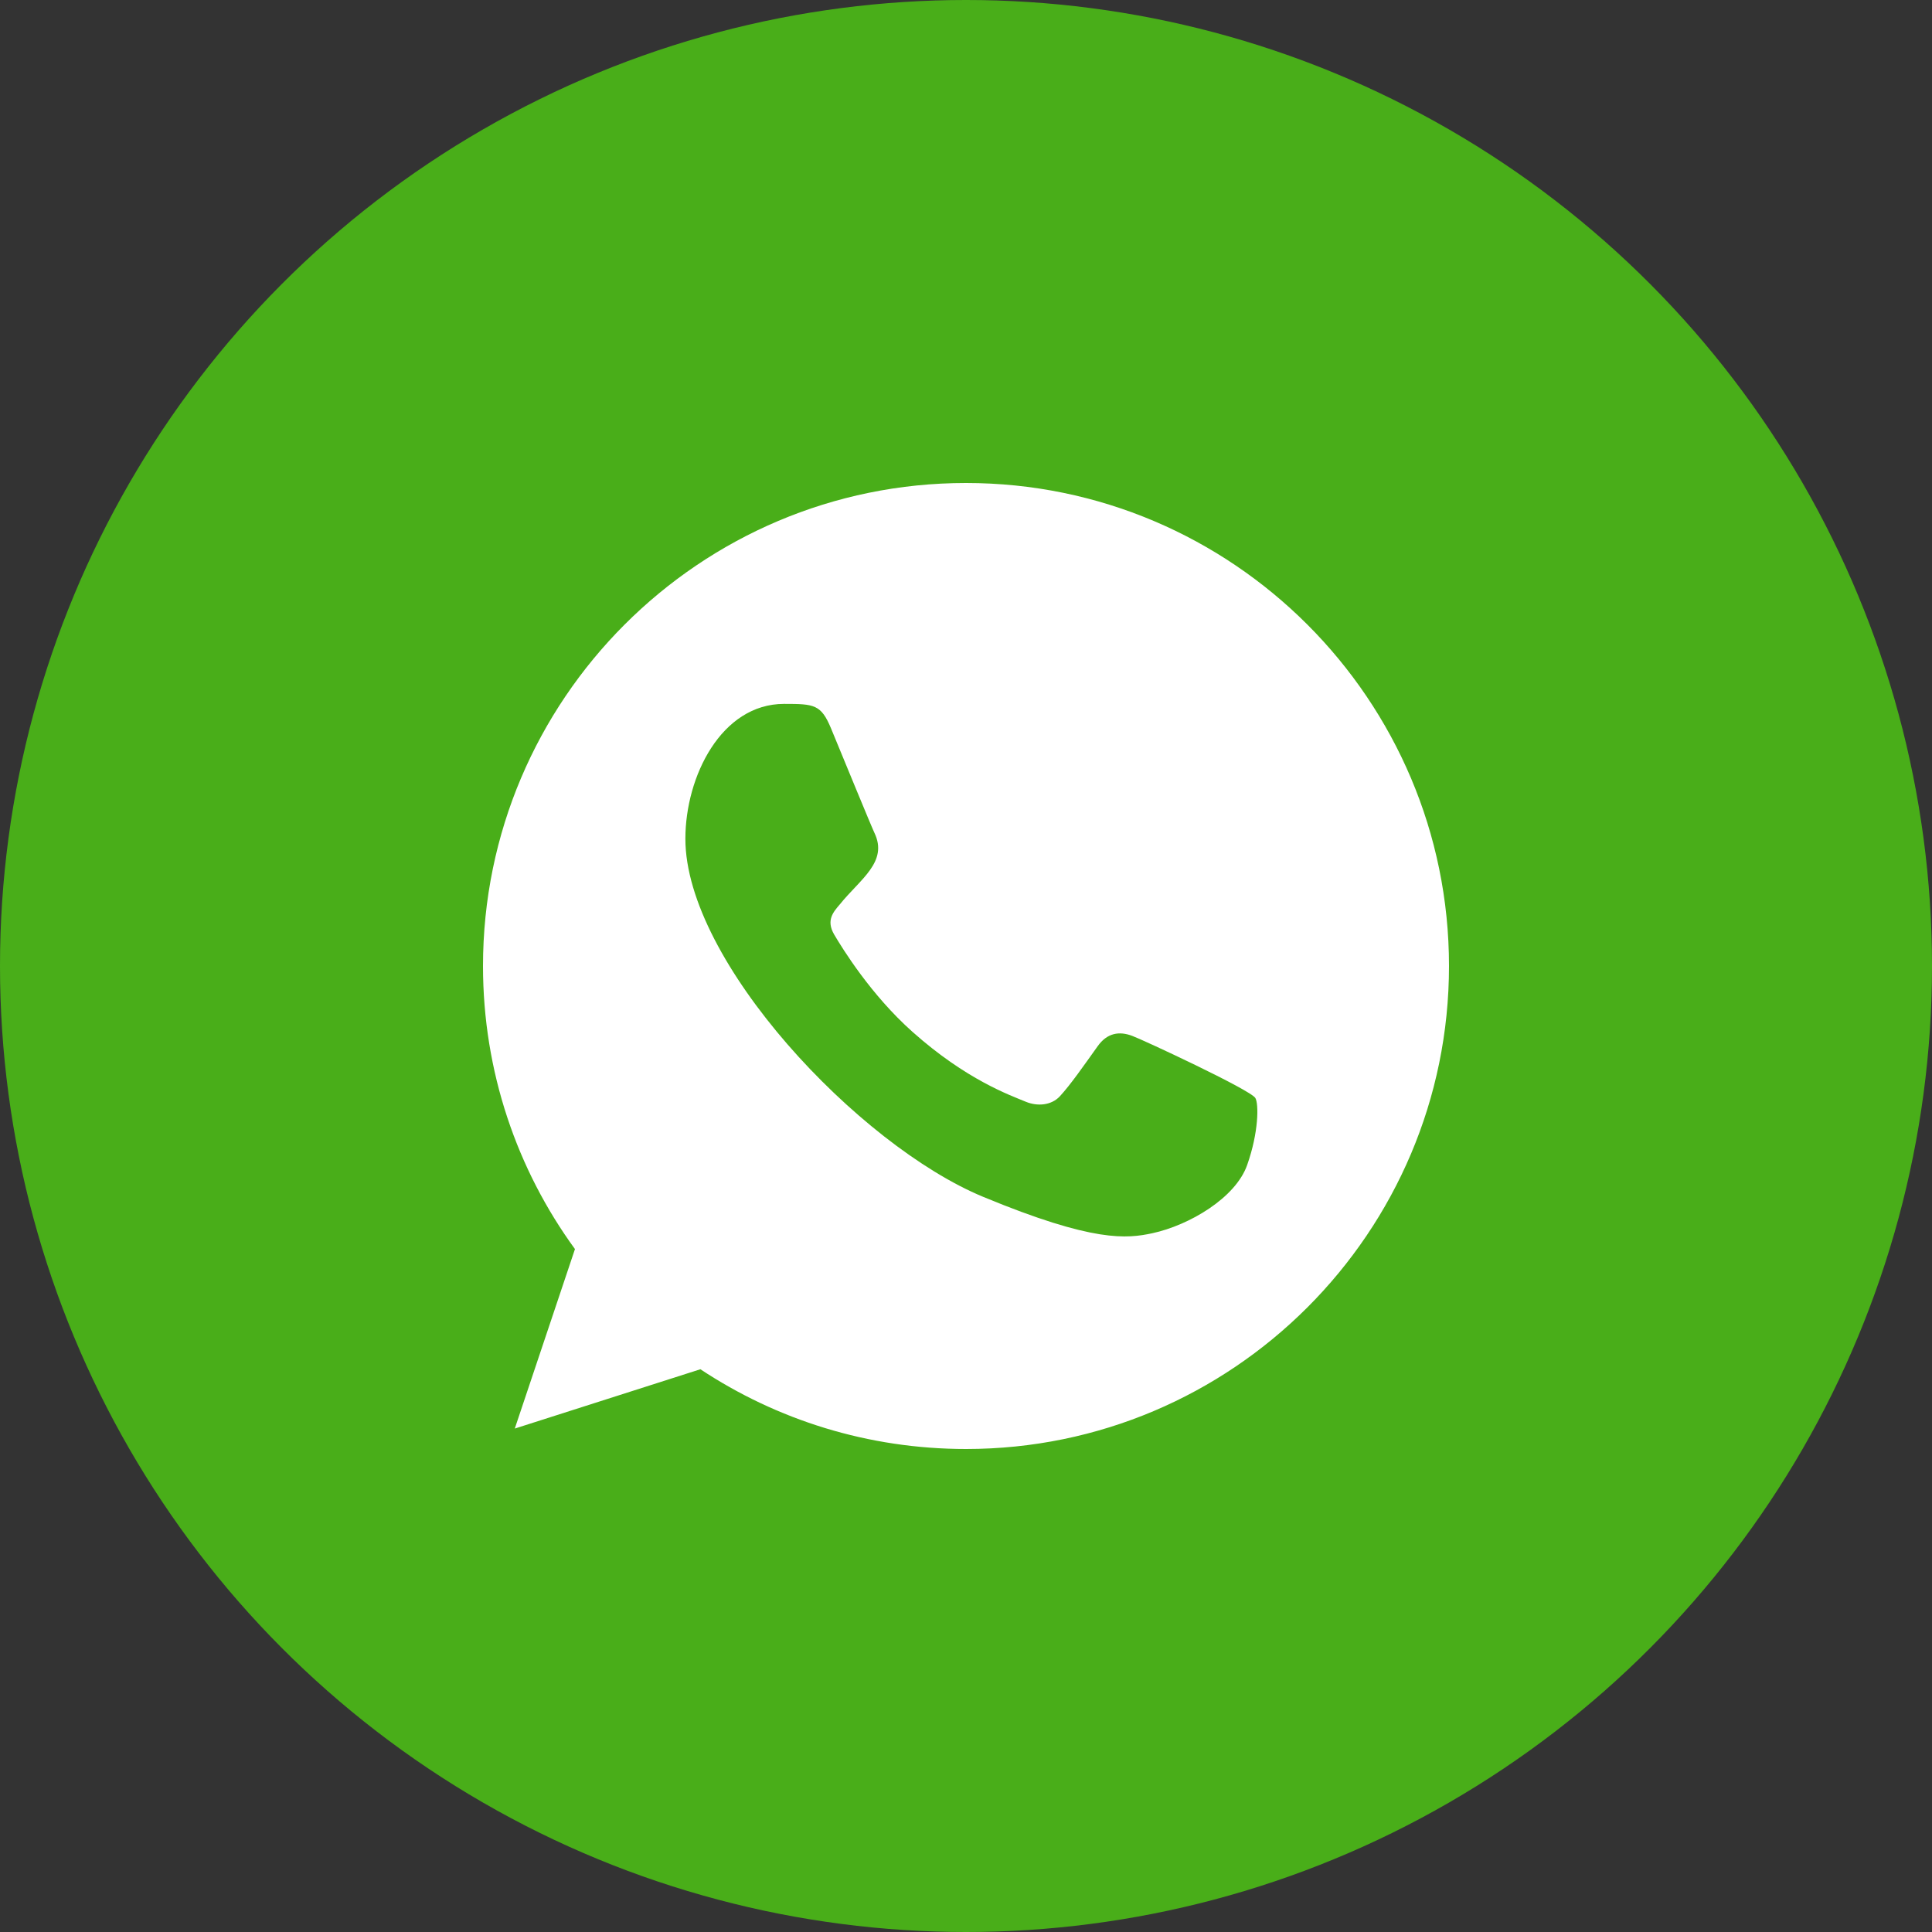 <?xml version="1.0" encoding="UTF-8"?> <svg xmlns="http://www.w3.org/2000/svg" width="100" height="100" viewBox="0 0 100 100" fill="none"><rect x="0" y="0" width="100" height="100" fill="#333333" stroke="none"/><circle cx="50" cy="50" r="50" fill="#49AE19"></circle><g clip-path="url(#clip0_561_9)"><path fill-rule="evenodd" clip-rule="evenodd" d="M64.552 60.303C63.95 62.008 61.555 63.419 59.645 63.832C58.337 64.109 56.633 64.329 50.888 61.948C44.435 59.275 35.475 49.752 35.475 43.416C35.475 40.19 37.335 36.433 40.587 36.433C42.153 36.433 42.498 36.464 43.013 37.699C43.615 39.154 45.085 42.74 45.26 43.108C45.983 44.616 44.525 45.499 43.468 46.812C43.13 47.207 42.748 47.634 43.175 48.369C43.6 49.089 45.07 51.485 47.23 53.408C50.02 55.894 52.282 56.688 53.093 57.025C53.695 57.275 54.415 57.217 54.855 56.747C55.413 56.144 56.105 55.144 56.81 54.159C57.307 53.454 57.94 53.366 58.602 53.616C59.05 53.771 64.737 56.412 64.978 56.835C65.155 57.142 65.155 58.597 64.552 60.303ZM50.005 25H49.992C36.21 25 25 36.213 25 50C25 55.467 26.762 60.538 29.76 64.652L26.645 73.942L36.252 70.872C40.205 73.487 44.922 75 50.005 75C63.788 75 75 63.787 75 50C75 36.213 63.788 25 50.005 25Z" fill="white"></path></g><defs><clipPath id="clip0_561_9"><rect width="50" height="50" fill="white" transform="translate(25 25)"></rect></clipPath></defs></svg> 
